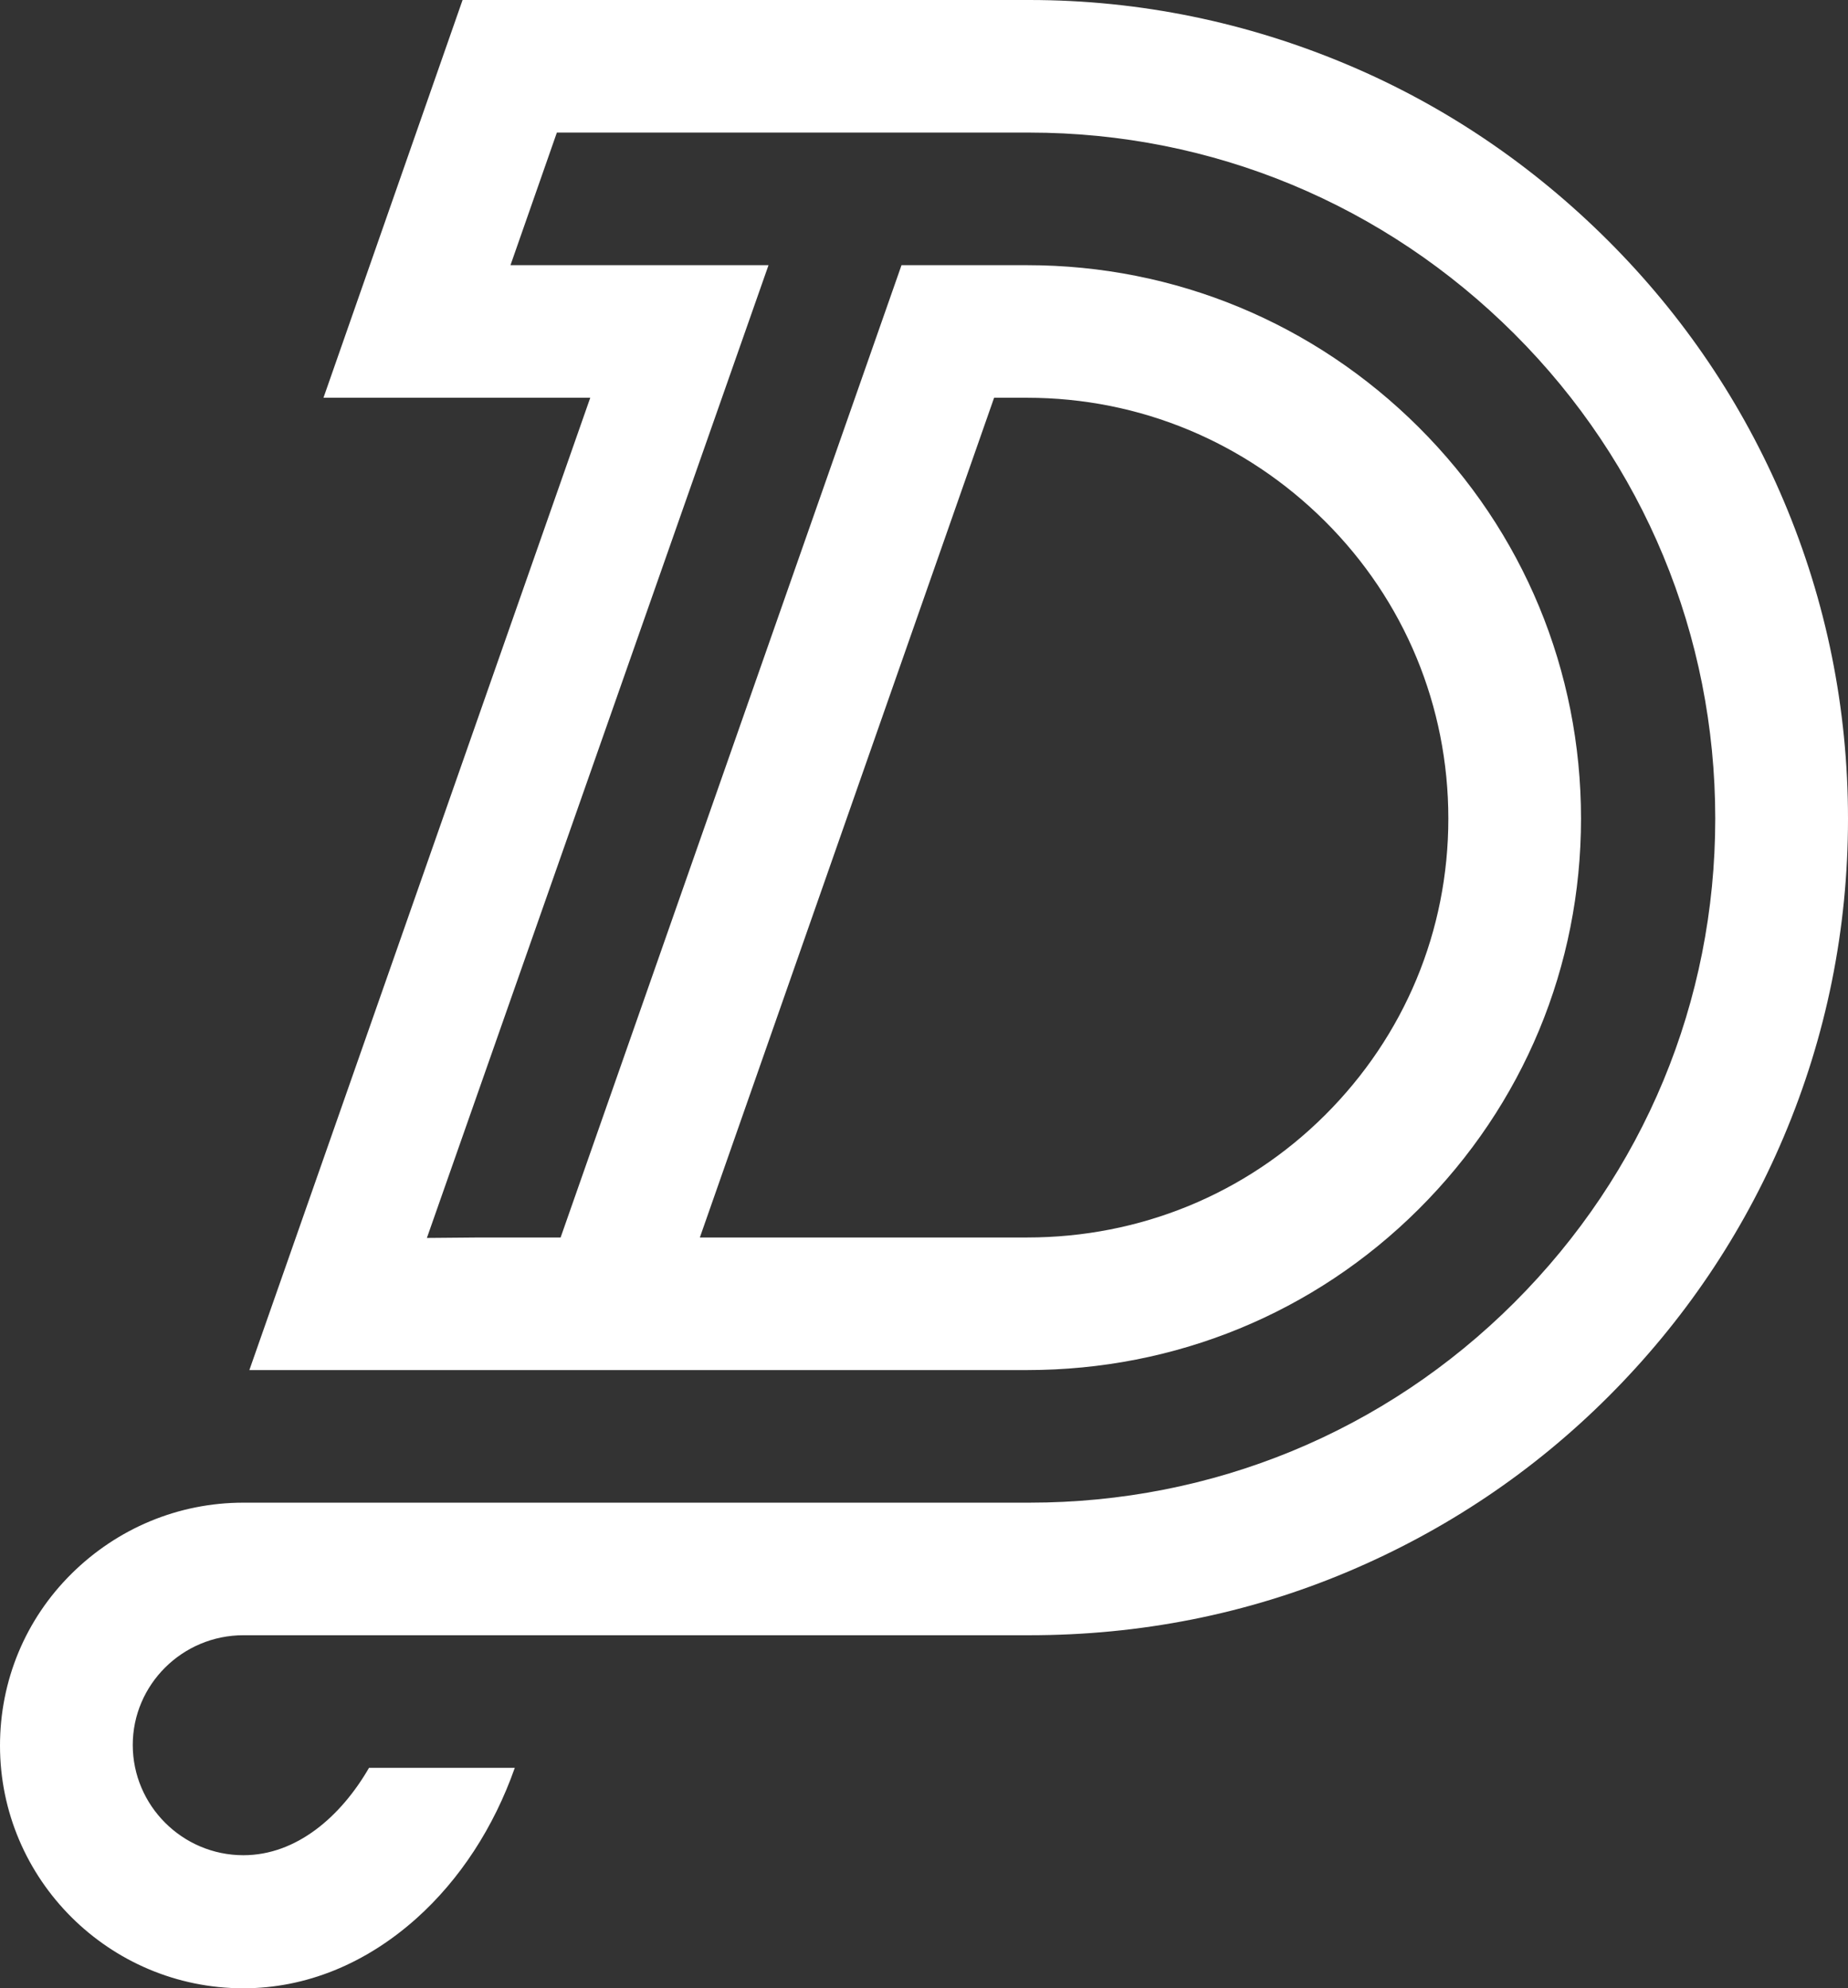 <svg xmlns="http://www.w3.org/2000/svg" width="198" height="213" viewBox="0 0 198 213"><rect x="0" y="0" width="198" height="213" fill="#333333" stroke="none"/><g><g clip-path="url(#clip-7EA7EEC7-90E5-46C2-A224-34CECA28C2D2)"><path fill="#fff" d="M191.104 53.632C195.68 64.436 198 75.898 198 87.72c0 11.821-2.32 23.284-6.896 34.087-4.418 10.431-10.741 19.78-18.794 27.822-8.053 8.042-17.433 14.322-27.878 18.734-10.818 4.569-22.306 6.816-34.144 6.816H26.076c-6.535 0-11.852 5.292-11.852 11.753 0 6.494 5.317 11.812 11.852 11.812 5.705 0 10.451-4.153 13.462-9.36h15.618c-2.251 6.39-5.892 11.974-10.54 16.132-5.429 4.856-11.84 7.484-18.54 7.484C11.698 213 0 201.328 0 187.001c0-6.96 2.72-13.52 7.66-18.41 4.915-4.866 11.455-7.615 18.416-7.615h84.212c19.63 0 38.084-7.582 51.964-21.442 13.88-13.861 21.525-32.238 21.525-51.84 0-19.602-7.645-38.066-21.525-51.927-13.88-13.86-32.334-21.563-51.964-21.563H59.664l-4.97 14.204h27.647l-36.603 104.21 5.704-.05h8.624L96.59 28.408h13.458c15.854 0 30.755 6.2 41.958 17.364 11.213 11.172 17.388 26.094 17.388 41.922 0 15.827-6.175 30.662-17.388 41.835-11.203 11.164-26.104 17.243-41.958 17.243H26.718l36.523-104.16H34.658L49.562 0h60.726c11.838 0 23.326 2.386 34.144 6.956 10.445 4.411 19.825 10.795 27.878 18.837s14.376 17.408 18.794 27.84zm-116.12 78.936h35.068c12.061 0 23.396-4.622 31.915-13.11 8.52-8.49 13.212-19.736 13.212-31.764 0-12.028-4.692-23.362-13.212-31.85-8.519-8.489-19.854-13.233-31.915-13.233h-3.541z"/></g></g></svg>